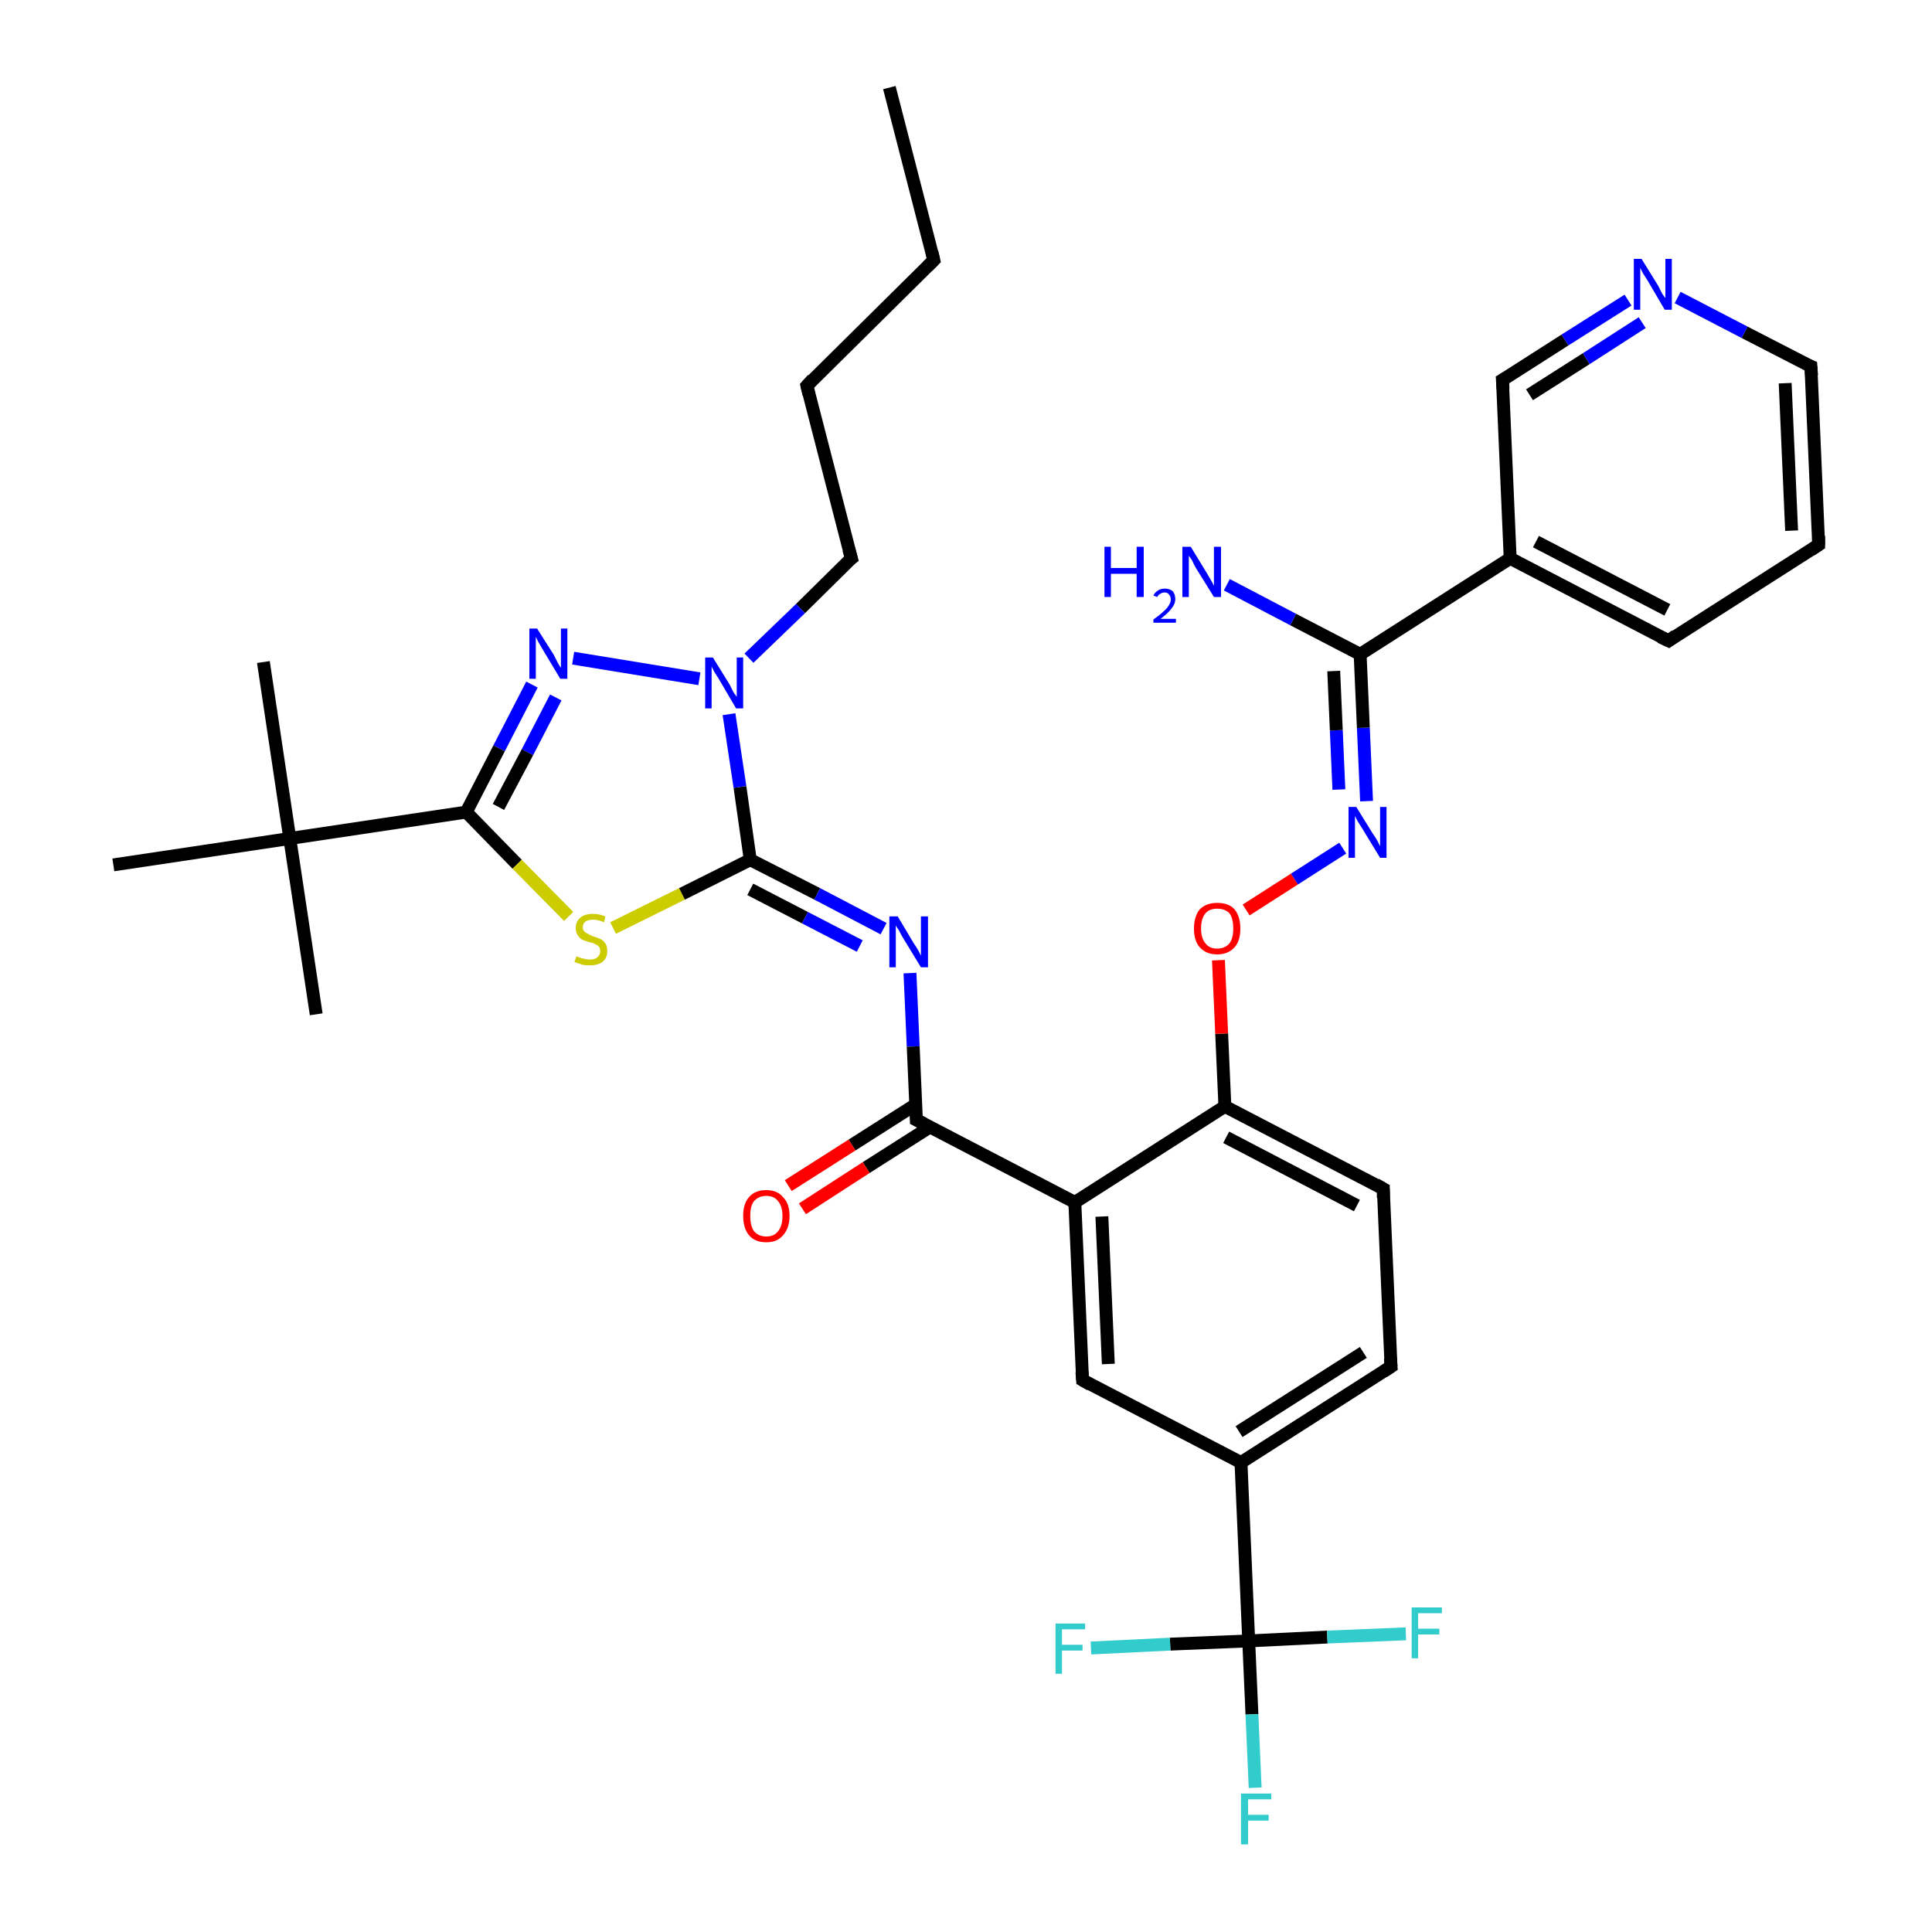 <?xml version='1.0' encoding='iso-8859-1'?>
<svg version='1.1' baseProfile='full'
              xmlns='http://www.w3.org/2000/svg'
                      xmlns:rdkit='http://www.rdkit.org/xml'
                      xmlns:xlink='http://www.w3.org/1999/xlink'
                  xml:space='preserve'
width='300px' height='300px' viewBox='0 0 300 300'>
<!-- END OF HEADER -->
<rect style='opacity:1.0;fill:#FFFFFF;stroke:none' width='300.0' height='300.0' x='0.0' y='0.0'> </rect>
<path class='bond-0 atom-0 atom-1' d='M 138.1,13.6 L 145.0,40.4' style='fill:none;fill-rule:evenodd;stroke:#000000;stroke-width:2.0px;stroke-linecap:butt;stroke-linejoin:miter;stroke-opacity:1' />
<path class='bond-1 atom-1 atom-2' d='M 145.0,40.4 L 125.3,59.9' style='fill:none;fill-rule:evenodd;stroke:#000000;stroke-width:2.0px;stroke-linecap:butt;stroke-linejoin:miter;stroke-opacity:1' />
<path class='bond-2 atom-2 atom-3' d='M 125.3,59.9 L 132.2,86.7' style='fill:none;fill-rule:evenodd;stroke:#000000;stroke-width:2.0px;stroke-linecap:butt;stroke-linejoin:miter;stroke-opacity:1' />
<path class='bond-3 atom-3 atom-4' d='M 132.2,86.7 L 124.3,94.5' style='fill:none;fill-rule:evenodd;stroke:#000000;stroke-width:2.0px;stroke-linecap:butt;stroke-linejoin:miter;stroke-opacity:1' />
<path class='bond-3 atom-3 atom-4' d='M 124.3,94.5 L 116.3,102.2' style='fill:none;fill-rule:evenodd;stroke:#0000FF;stroke-width:2.0px;stroke-linecap:butt;stroke-linejoin:miter;stroke-opacity:1' />
<path class='bond-4 atom-4 atom-5' d='M 108.6,105.4 L 89.0,102.2' style='fill:none;fill-rule:evenodd;stroke:#0000FF;stroke-width:2.0px;stroke-linecap:butt;stroke-linejoin:miter;stroke-opacity:1' />
<path class='bond-5 atom-5 atom-6' d='M 82.6,106.3 L 77.5,116.2' style='fill:none;fill-rule:evenodd;stroke:#0000FF;stroke-width:2.0px;stroke-linecap:butt;stroke-linejoin:miter;stroke-opacity:1' />
<path class='bond-5 atom-5 atom-6' d='M 77.5,116.2 L 72.4,126.1' style='fill:none;fill-rule:evenodd;stroke:#000000;stroke-width:2.0px;stroke-linecap:butt;stroke-linejoin:miter;stroke-opacity:1' />
<path class='bond-5 atom-5 atom-6' d='M 86.3,108.3 L 81.9,116.8' style='fill:none;fill-rule:evenodd;stroke:#0000FF;stroke-width:2.0px;stroke-linecap:butt;stroke-linejoin:miter;stroke-opacity:1' />
<path class='bond-5 atom-5 atom-6' d='M 81.9,116.8 L 77.4,125.3' style='fill:none;fill-rule:evenodd;stroke:#000000;stroke-width:2.0px;stroke-linecap:butt;stroke-linejoin:miter;stroke-opacity:1' />
<path class='bond-6 atom-6 atom-7' d='M 72.4,126.1 L 80.3,134.2' style='fill:none;fill-rule:evenodd;stroke:#000000;stroke-width:2.0px;stroke-linecap:butt;stroke-linejoin:miter;stroke-opacity:1' />
<path class='bond-6 atom-6 atom-7' d='M 80.3,134.2 L 88.3,142.3' style='fill:none;fill-rule:evenodd;stroke:#CCCC00;stroke-width:2.0px;stroke-linecap:butt;stroke-linejoin:miter;stroke-opacity:1' />
<path class='bond-7 atom-7 atom-8' d='M 95.2,144.1 L 105.9,138.8' style='fill:none;fill-rule:evenodd;stroke:#CCCC00;stroke-width:2.0px;stroke-linecap:butt;stroke-linejoin:miter;stroke-opacity:1' />
<path class='bond-7 atom-7 atom-8' d='M 105.9,138.8 L 116.5,133.5' style='fill:none;fill-rule:evenodd;stroke:#000000;stroke-width:2.0px;stroke-linecap:butt;stroke-linejoin:miter;stroke-opacity:1' />
<path class='bond-8 atom-8 atom-9' d='M 116.5,133.5 L 126.9,138.8' style='fill:none;fill-rule:evenodd;stroke:#000000;stroke-width:2.0px;stroke-linecap:butt;stroke-linejoin:miter;stroke-opacity:1' />
<path class='bond-8 atom-8 atom-9' d='M 126.9,138.8 L 137.2,144.2' style='fill:none;fill-rule:evenodd;stroke:#0000FF;stroke-width:2.0px;stroke-linecap:butt;stroke-linejoin:miter;stroke-opacity:1' />
<path class='bond-8 atom-8 atom-9' d='M 116.5,138.1 L 125.0,142.5' style='fill:none;fill-rule:evenodd;stroke:#000000;stroke-width:2.0px;stroke-linecap:butt;stroke-linejoin:miter;stroke-opacity:1' />
<path class='bond-8 atom-8 atom-9' d='M 125.0,142.5 L 133.5,146.9' style='fill:none;fill-rule:evenodd;stroke:#0000FF;stroke-width:2.0px;stroke-linecap:butt;stroke-linejoin:miter;stroke-opacity:1' />
<path class='bond-9 atom-9 atom-10' d='M 141.3,151.1 L 141.8,162.5' style='fill:none;fill-rule:evenodd;stroke:#0000FF;stroke-width:2.0px;stroke-linecap:butt;stroke-linejoin:miter;stroke-opacity:1' />
<path class='bond-9 atom-9 atom-10' d='M 141.8,162.5 L 142.3,173.9' style='fill:none;fill-rule:evenodd;stroke:#000000;stroke-width:2.0px;stroke-linecap:butt;stroke-linejoin:miter;stroke-opacity:1' />
<path class='bond-10 atom-10 atom-11' d='M 142.2,171.5 L 132.3,177.8' style='fill:none;fill-rule:evenodd;stroke:#000000;stroke-width:2.0px;stroke-linecap:butt;stroke-linejoin:miter;stroke-opacity:1' />
<path class='bond-10 atom-10 atom-11' d='M 132.3,177.8 L 122.4,184.1' style='fill:none;fill-rule:evenodd;stroke:#FF0000;stroke-width:2.0px;stroke-linecap:butt;stroke-linejoin:miter;stroke-opacity:1' />
<path class='bond-10 atom-10 atom-11' d='M 144.4,175.0 L 134.5,181.3' style='fill:none;fill-rule:evenodd;stroke:#000000;stroke-width:2.0px;stroke-linecap:butt;stroke-linejoin:miter;stroke-opacity:1' />
<path class='bond-10 atom-10 atom-11' d='M 134.5,181.3 L 124.6,187.7' style='fill:none;fill-rule:evenodd;stroke:#FF0000;stroke-width:2.0px;stroke-linecap:butt;stroke-linejoin:miter;stroke-opacity:1' />
<path class='bond-11 atom-10 atom-12' d='M 142.3,173.9 L 166.9,186.7' style='fill:none;fill-rule:evenodd;stroke:#000000;stroke-width:2.0px;stroke-linecap:butt;stroke-linejoin:miter;stroke-opacity:1' />
<path class='bond-12 atom-12 atom-13' d='M 166.9,186.7 L 168.1,214.3' style='fill:none;fill-rule:evenodd;stroke:#000000;stroke-width:2.0px;stroke-linecap:butt;stroke-linejoin:miter;stroke-opacity:1' />
<path class='bond-12 atom-12 atom-13' d='M 171.1,188.9 L 172.1,211.8' style='fill:none;fill-rule:evenodd;stroke:#000000;stroke-width:2.0px;stroke-linecap:butt;stroke-linejoin:miter;stroke-opacity:1' />
<path class='bond-13 atom-13 atom-14' d='M 168.1,214.3 L 192.7,227.1' style='fill:none;fill-rule:evenodd;stroke:#000000;stroke-width:2.0px;stroke-linecap:butt;stroke-linejoin:miter;stroke-opacity:1' />
<path class='bond-14 atom-14 atom-15' d='M 192.7,227.1 L 216.0,212.2' style='fill:none;fill-rule:evenodd;stroke:#000000;stroke-width:2.0px;stroke-linecap:butt;stroke-linejoin:miter;stroke-opacity:1' />
<path class='bond-14 atom-14 atom-15' d='M 192.4,222.3 L 211.7,210.0' style='fill:none;fill-rule:evenodd;stroke:#000000;stroke-width:2.0px;stroke-linecap:butt;stroke-linejoin:miter;stroke-opacity:1' />
<path class='bond-15 atom-15 atom-16' d='M 216.0,212.2 L 214.8,184.6' style='fill:none;fill-rule:evenodd;stroke:#000000;stroke-width:2.0px;stroke-linecap:butt;stroke-linejoin:miter;stroke-opacity:1' />
<path class='bond-16 atom-16 atom-17' d='M 214.8,184.6 L 190.2,171.8' style='fill:none;fill-rule:evenodd;stroke:#000000;stroke-width:2.0px;stroke-linecap:butt;stroke-linejoin:miter;stroke-opacity:1' />
<path class='bond-16 atom-16 atom-17' d='M 210.7,187.2 L 190.4,176.6' style='fill:none;fill-rule:evenodd;stroke:#000000;stroke-width:2.0px;stroke-linecap:butt;stroke-linejoin:miter;stroke-opacity:1' />
<path class='bond-17 atom-17 atom-18' d='M 190.2,171.8 L 189.7,160.5' style='fill:none;fill-rule:evenodd;stroke:#000000;stroke-width:2.0px;stroke-linecap:butt;stroke-linejoin:miter;stroke-opacity:1' />
<path class='bond-17 atom-17 atom-18' d='M 189.7,160.5 L 189.2,149.1' style='fill:none;fill-rule:evenodd;stroke:#FF0000;stroke-width:2.0px;stroke-linecap:butt;stroke-linejoin:miter;stroke-opacity:1' />
<path class='bond-18 atom-18 atom-19' d='M 193.5,141.3 L 201.0,136.5' style='fill:none;fill-rule:evenodd;stroke:#FF0000;stroke-width:2.0px;stroke-linecap:butt;stroke-linejoin:miter;stroke-opacity:1' />
<path class='bond-18 atom-18 atom-19' d='M 201.0,136.5 L 208.5,131.7' style='fill:none;fill-rule:evenodd;stroke:#0000FF;stroke-width:2.0px;stroke-linecap:butt;stroke-linejoin:miter;stroke-opacity:1' />
<path class='bond-19 atom-19 atom-20' d='M 212.2,124.4 L 211.7,113.0' style='fill:none;fill-rule:evenodd;stroke:#0000FF;stroke-width:2.0px;stroke-linecap:butt;stroke-linejoin:miter;stroke-opacity:1' />
<path class='bond-19 atom-19 atom-20' d='M 211.7,113.0 L 211.2,101.6' style='fill:none;fill-rule:evenodd;stroke:#000000;stroke-width:2.0px;stroke-linecap:butt;stroke-linejoin:miter;stroke-opacity:1' />
<path class='bond-19 atom-19 atom-20' d='M 207.9,122.6 L 207.5,113.4' style='fill:none;fill-rule:evenodd;stroke:#0000FF;stroke-width:2.0px;stroke-linecap:butt;stroke-linejoin:miter;stroke-opacity:1' />
<path class='bond-19 atom-19 atom-20' d='M 207.5,113.4 L 207.1,104.2' style='fill:none;fill-rule:evenodd;stroke:#000000;stroke-width:2.0px;stroke-linecap:butt;stroke-linejoin:miter;stroke-opacity:1' />
<path class='bond-20 atom-20 atom-21' d='M 211.2,101.6 L 200.8,96.2' style='fill:none;fill-rule:evenodd;stroke:#000000;stroke-width:2.0px;stroke-linecap:butt;stroke-linejoin:miter;stroke-opacity:1' />
<path class='bond-20 atom-20 atom-21' d='M 200.8,96.2 L 190.5,90.8' style='fill:none;fill-rule:evenodd;stroke:#0000FF;stroke-width:2.0px;stroke-linecap:butt;stroke-linejoin:miter;stroke-opacity:1' />
<path class='bond-21 atom-20 atom-22' d='M 211.2,101.6 L 234.5,86.7' style='fill:none;fill-rule:evenodd;stroke:#000000;stroke-width:2.0px;stroke-linecap:butt;stroke-linejoin:miter;stroke-opacity:1' />
<path class='bond-22 atom-22 atom-23' d='M 234.5,86.7 L 259.1,99.5' style='fill:none;fill-rule:evenodd;stroke:#000000;stroke-width:2.0px;stroke-linecap:butt;stroke-linejoin:miter;stroke-opacity:1' />
<path class='bond-22 atom-22 atom-23' d='M 238.5,84.1 L 258.9,94.7' style='fill:none;fill-rule:evenodd;stroke:#000000;stroke-width:2.0px;stroke-linecap:butt;stroke-linejoin:miter;stroke-opacity:1' />
<path class='bond-23 atom-23 atom-24' d='M 259.1,99.5 L 282.4,84.6' style='fill:none;fill-rule:evenodd;stroke:#000000;stroke-width:2.0px;stroke-linecap:butt;stroke-linejoin:miter;stroke-opacity:1' />
<path class='bond-24 atom-24 atom-25' d='M 282.4,84.6 L 281.2,56.9' style='fill:none;fill-rule:evenodd;stroke:#000000;stroke-width:2.0px;stroke-linecap:butt;stroke-linejoin:miter;stroke-opacity:1' />
<path class='bond-24 atom-24 atom-25' d='M 278.2,82.4 L 277.2,59.5' style='fill:none;fill-rule:evenodd;stroke:#000000;stroke-width:2.0px;stroke-linecap:butt;stroke-linejoin:miter;stroke-opacity:1' />
<path class='bond-25 atom-25 atom-26' d='M 281.2,56.9 L 270.9,51.6' style='fill:none;fill-rule:evenodd;stroke:#000000;stroke-width:2.0px;stroke-linecap:butt;stroke-linejoin:miter;stroke-opacity:1' />
<path class='bond-25 atom-25 atom-26' d='M 270.9,51.6 L 260.5,46.2' style='fill:none;fill-rule:evenodd;stroke:#0000FF;stroke-width:2.0px;stroke-linecap:butt;stroke-linejoin:miter;stroke-opacity:1' />
<path class='bond-26 atom-26 atom-27' d='M 252.8,46.6 L 243.0,52.8' style='fill:none;fill-rule:evenodd;stroke:#0000FF;stroke-width:2.0px;stroke-linecap:butt;stroke-linejoin:miter;stroke-opacity:1' />
<path class='bond-26 atom-26 atom-27' d='M 243.0,52.8 L 233.3,59.0' style='fill:none;fill-rule:evenodd;stroke:#000000;stroke-width:2.0px;stroke-linecap:butt;stroke-linejoin:miter;stroke-opacity:1' />
<path class='bond-26 atom-26 atom-27' d='M 255.0,50.1 L 246.3,55.7' style='fill:none;fill-rule:evenodd;stroke:#0000FF;stroke-width:2.0px;stroke-linecap:butt;stroke-linejoin:miter;stroke-opacity:1' />
<path class='bond-26 atom-26 atom-27' d='M 246.3,55.7 L 237.5,61.3' style='fill:none;fill-rule:evenodd;stroke:#000000;stroke-width:2.0px;stroke-linecap:butt;stroke-linejoin:miter;stroke-opacity:1' />
<path class='bond-27 atom-14 atom-28' d='M 192.7,227.1 L 193.9,254.8' style='fill:none;fill-rule:evenodd;stroke:#000000;stroke-width:2.0px;stroke-linecap:butt;stroke-linejoin:miter;stroke-opacity:1' />
<path class='bond-28 atom-28 atom-29' d='M 193.9,254.8 L 194.4,266.2' style='fill:none;fill-rule:evenodd;stroke:#000000;stroke-width:2.0px;stroke-linecap:butt;stroke-linejoin:miter;stroke-opacity:1' />
<path class='bond-28 atom-28 atom-29' d='M 194.4,266.2 L 194.9,277.6' style='fill:none;fill-rule:evenodd;stroke:#33CCCC;stroke-width:2.0px;stroke-linecap:butt;stroke-linejoin:miter;stroke-opacity:1' />
<path class='bond-29 atom-28 atom-30' d='M 193.9,254.8 L 181.7,255.3' style='fill:none;fill-rule:evenodd;stroke:#000000;stroke-width:2.0px;stroke-linecap:butt;stroke-linejoin:miter;stroke-opacity:1' />
<path class='bond-29 atom-28 atom-30' d='M 181.7,255.3 L 169.4,255.9' style='fill:none;fill-rule:evenodd;stroke:#33CCCC;stroke-width:2.0px;stroke-linecap:butt;stroke-linejoin:miter;stroke-opacity:1' />
<path class='bond-30 atom-28 atom-31' d='M 193.9,254.8 L 206.1,254.2' style='fill:none;fill-rule:evenodd;stroke:#000000;stroke-width:2.0px;stroke-linecap:butt;stroke-linejoin:miter;stroke-opacity:1' />
<path class='bond-30 atom-28 atom-31' d='M 206.1,254.2 L 218.3,253.7' style='fill:none;fill-rule:evenodd;stroke:#33CCCC;stroke-width:2.0px;stroke-linecap:butt;stroke-linejoin:miter;stroke-opacity:1' />
<path class='bond-31 atom-6 atom-32' d='M 72.4,126.1 L 45.0,130.2' style='fill:none;fill-rule:evenodd;stroke:#000000;stroke-width:2.0px;stroke-linecap:butt;stroke-linejoin:miter;stroke-opacity:1' />
<path class='bond-32 atom-32 atom-33' d='M 45.0,130.2 L 40.9,102.8' style='fill:none;fill-rule:evenodd;stroke:#000000;stroke-width:2.0px;stroke-linecap:butt;stroke-linejoin:miter;stroke-opacity:1' />
<path class='bond-33 atom-32 atom-34' d='M 45.0,130.2 L 49.1,157.5' style='fill:none;fill-rule:evenodd;stroke:#000000;stroke-width:2.0px;stroke-linecap:butt;stroke-linejoin:miter;stroke-opacity:1' />
<path class='bond-34 atom-32 atom-35' d='M 45.0,130.2 L 17.6,134.3' style='fill:none;fill-rule:evenodd;stroke:#000000;stroke-width:2.0px;stroke-linecap:butt;stroke-linejoin:miter;stroke-opacity:1' />
<path class='bond-35 atom-8 atom-4' d='M 116.5,133.5 L 114.9,122.2' style='fill:none;fill-rule:evenodd;stroke:#000000;stroke-width:2.0px;stroke-linecap:butt;stroke-linejoin:miter;stroke-opacity:1' />
<path class='bond-35 atom-8 atom-4' d='M 114.9,122.2 L 113.2,110.9' style='fill:none;fill-rule:evenodd;stroke:#0000FF;stroke-width:2.0px;stroke-linecap:butt;stroke-linejoin:miter;stroke-opacity:1' />
<path class='bond-36 atom-17 atom-12' d='M 190.2,171.8 L 166.9,186.7' style='fill:none;fill-rule:evenodd;stroke:#000000;stroke-width:2.0px;stroke-linecap:butt;stroke-linejoin:miter;stroke-opacity:1' />
<path class='bond-37 atom-27 atom-22' d='M 233.3,59.0 L 234.5,86.7' style='fill:none;fill-rule:evenodd;stroke:#000000;stroke-width:2.0px;stroke-linecap:butt;stroke-linejoin:miter;stroke-opacity:1' />
<path d='M 144.7,39.1 L 145.0,40.4 L 144.0,41.4' style='fill:none;stroke:#000000;stroke-width:2.0px;stroke-linecap:butt;stroke-linejoin:miter;stroke-opacity:1;' />
<path d='M 126.2,58.9 L 125.3,59.9 L 125.6,61.2' style='fill:none;stroke:#000000;stroke-width:2.0px;stroke-linecap:butt;stroke-linejoin:miter;stroke-opacity:1;' />
<path d='M 131.8,85.3 L 132.2,86.7 L 131.8,87.0' style='fill:none;stroke:#000000;stroke-width:2.0px;stroke-linecap:butt;stroke-linejoin:miter;stroke-opacity:1;' />
<path d='M 142.3,173.3 L 142.3,173.9 L 143.5,174.5' style='fill:none;stroke:#000000;stroke-width:2.0px;stroke-linecap:butt;stroke-linejoin:miter;stroke-opacity:1;' />
<path d='M 168.0,213.0 L 168.1,214.3 L 169.3,215.0' style='fill:none;stroke:#000000;stroke-width:2.0px;stroke-linecap:butt;stroke-linejoin:miter;stroke-opacity:1;' />
<path d='M 214.8,213.0 L 216.0,212.2 L 215.9,210.9' style='fill:none;stroke:#000000;stroke-width:2.0px;stroke-linecap:butt;stroke-linejoin:miter;stroke-opacity:1;' />
<path d='M 214.8,186.0 L 214.8,184.6 L 213.6,183.9' style='fill:none;stroke:#000000;stroke-width:2.0px;stroke-linecap:butt;stroke-linejoin:miter;stroke-opacity:1;' />
<path d='M 257.8,98.9 L 259.1,99.5 L 260.2,98.7' style='fill:none;stroke:#000000;stroke-width:2.0px;stroke-linecap:butt;stroke-linejoin:miter;stroke-opacity:1;' />
<path d='M 281.2,85.4 L 282.4,84.6 L 282.4,83.2' style='fill:none;stroke:#000000;stroke-width:2.0px;stroke-linecap:butt;stroke-linejoin:miter;stroke-opacity:1;' />
<path d='M 281.3,58.3 L 281.2,56.9 L 280.7,56.7' style='fill:none;stroke:#000000;stroke-width:2.0px;stroke-linecap:butt;stroke-linejoin:miter;stroke-opacity:1;' />
<path d='M 233.8,58.7 L 233.3,59.0 L 233.4,60.4' style='fill:none;stroke:#000000;stroke-width:2.0px;stroke-linecap:butt;stroke-linejoin:miter;stroke-opacity:1;' />
<path class='atom-4' d='M 110.7 102.1
L 113.3 106.3
Q 113.5 106.7, 113.9 107.5
Q 114.4 108.2, 114.4 108.2
L 114.4 102.1
L 115.4 102.1
L 115.4 110.0
L 114.3 110.0
L 111.6 105.4
Q 111.3 104.9, 110.9 104.3
Q 110.6 103.7, 110.5 103.5
L 110.5 110.0
L 109.5 110.0
L 109.5 102.1
L 110.7 102.1
' fill='#0000FF'/>
<path class='atom-5' d='M 83.4 97.6
L 86.0 101.7
Q 86.2 102.1, 86.6 102.9
Q 87.0 103.6, 87.1 103.7
L 87.1 97.6
L 88.1 97.6
L 88.1 105.4
L 87.0 105.4
L 84.3 100.9
Q 84.0 100.4, 83.6 99.7
Q 83.3 99.1, 83.2 98.9
L 83.2 105.4
L 82.2 105.4
L 82.2 97.6
L 83.4 97.6
' fill='#0000FF'/>
<path class='atom-7' d='M 89.5 148.5
Q 89.6 148.5, 90.0 148.7
Q 90.4 148.8, 90.8 148.9
Q 91.2 149.0, 91.6 149.0
Q 92.3 149.0, 92.7 148.7
Q 93.2 148.3, 93.2 147.7
Q 93.2 147.2, 93.0 147.0
Q 92.7 146.7, 92.4 146.6
Q 92.1 146.4, 91.5 146.3
Q 90.8 146.1, 90.4 145.9
Q 90.0 145.7, 89.7 145.2
Q 89.4 144.8, 89.4 144.1
Q 89.4 143.1, 90.1 142.5
Q 90.8 141.9, 92.1 141.9
Q 93.0 141.9, 94.0 142.3
L 93.8 143.2
Q 92.8 142.8, 92.1 142.8
Q 91.4 142.8, 90.9 143.1
Q 90.5 143.4, 90.5 144.0
Q 90.5 144.4, 90.7 144.6
Q 91.0 144.9, 91.3 145.0
Q 91.6 145.2, 92.1 145.4
Q 92.8 145.6, 93.2 145.8
Q 93.7 146.0, 94.0 146.5
Q 94.3 146.9, 94.3 147.7
Q 94.3 148.8, 93.5 149.4
Q 92.8 149.9, 91.6 149.9
Q 90.9 149.9, 90.4 149.8
Q 89.9 149.6, 89.2 149.4
L 89.5 148.5
' fill='#CCCC00'/>
<path class='atom-9' d='M 139.4 142.3
L 141.9 146.5
Q 142.2 146.9, 142.6 147.6
Q 143.0 148.4, 143.0 148.4
L 143.0 142.3
L 144.1 142.3
L 144.1 150.2
L 143.0 150.2
L 140.2 145.6
Q 139.9 145.1, 139.6 144.5
Q 139.2 143.9, 139.1 143.7
L 139.1 150.2
L 138.1 150.2
L 138.1 142.3
L 139.4 142.3
' fill='#0000FF'/>
<path class='atom-11' d='M 115.4 188.8
Q 115.4 186.9, 116.3 185.9
Q 117.2 184.8, 119.0 184.8
Q 120.7 184.8, 121.6 185.9
Q 122.6 186.9, 122.6 188.8
Q 122.6 190.7, 121.6 191.8
Q 120.7 192.9, 119.0 192.9
Q 117.2 192.9, 116.3 191.8
Q 115.4 190.7, 115.4 188.8
M 119.0 192.0
Q 120.2 192.0, 120.8 191.2
Q 121.5 190.4, 121.5 188.8
Q 121.5 187.3, 120.8 186.5
Q 120.2 185.7, 119.0 185.7
Q 117.8 185.7, 117.1 186.5
Q 116.5 187.2, 116.5 188.8
Q 116.5 190.4, 117.1 191.2
Q 117.8 192.0, 119.0 192.0
' fill='#FF0000'/>
<path class='atom-18' d='M 185.4 144.2
Q 185.4 142.3, 186.3 141.2
Q 187.3 140.2, 189.0 140.2
Q 190.8 140.2, 191.7 141.2
Q 192.6 142.3, 192.6 144.2
Q 192.6 146.1, 191.7 147.1
Q 190.7 148.2, 189.0 148.2
Q 187.3 148.2, 186.3 147.1
Q 185.4 146.1, 185.4 144.2
M 189.0 147.3
Q 190.2 147.3, 190.9 146.5
Q 191.5 145.7, 191.5 144.2
Q 191.5 142.6, 190.9 141.8
Q 190.2 141.1, 189.0 141.1
Q 187.8 141.1, 187.2 141.8
Q 186.5 142.6, 186.5 144.2
Q 186.5 145.7, 187.2 146.5
Q 187.8 147.3, 189.0 147.3
' fill='#FF0000'/>
<path class='atom-19' d='M 210.6 125.3
L 213.2 129.5
Q 213.5 129.9, 213.9 130.6
Q 214.3 131.4, 214.3 131.4
L 214.3 125.3
L 215.3 125.3
L 215.3 133.2
L 214.3 133.2
L 211.5 128.6
Q 211.2 128.1, 210.8 127.5
Q 210.5 126.9, 210.4 126.7
L 210.4 133.2
L 209.4 133.2
L 209.4 125.3
L 210.6 125.3
' fill='#0000FF'/>
<path class='atom-21' d='M 171.5 84.9
L 172.5 84.9
L 172.5 88.2
L 176.5 88.2
L 176.5 84.9
L 177.6 84.9
L 177.6 92.7
L 176.5 92.7
L 176.5 89.1
L 172.5 89.1
L 172.5 92.7
L 171.5 92.7
L 171.5 84.9
' fill='#0000FF'/>
<path class='atom-21' d='M 179.1 92.5
Q 179.3 92.0, 179.8 91.7
Q 180.2 91.4, 180.9 91.4
Q 181.6 91.4, 182.1 91.8
Q 182.5 92.3, 182.5 93.0
Q 182.5 93.8, 181.9 94.5
Q 181.4 95.2, 180.2 96.1
L 182.6 96.1
L 182.6 96.7
L 179.1 96.7
L 179.1 96.2
Q 180.1 95.5, 180.6 95.0
Q 181.2 94.5, 181.5 94.0
Q 181.8 93.5, 181.8 93.1
Q 181.8 92.6, 181.5 92.3
Q 181.3 92.0, 180.9 92.0
Q 180.4 92.0, 180.2 92.2
Q 179.9 92.3, 179.7 92.7
L 179.1 92.5
' fill='#0000FF'/>
<path class='atom-21' d='M 184.9 84.9
L 187.4 89.0
Q 187.7 89.5, 188.1 90.2
Q 188.5 90.9, 188.5 91.0
L 188.5 84.9
L 189.6 84.9
L 189.6 92.7
L 188.5 92.7
L 185.7 88.2
Q 185.4 87.7, 185.1 87.0
Q 184.7 86.4, 184.6 86.3
L 184.6 92.7
L 183.6 92.7
L 183.6 84.9
L 184.9 84.9
' fill='#0000FF'/>
<path class='atom-26' d='M 254.9 40.2
L 257.5 44.4
Q 257.7 44.8, 258.1 45.6
Q 258.6 46.3, 258.6 46.3
L 258.6 40.2
L 259.6 40.2
L 259.6 48.1
L 258.5 48.1
L 255.8 43.5
Q 255.5 43.0, 255.1 42.4
Q 254.8 41.8, 254.7 41.6
L 254.7 48.1
L 253.7 48.1
L 253.7 40.2
L 254.9 40.2
' fill='#0000FF'/>
<path class='atom-29' d='M 192.7 278.5
L 197.4 278.5
L 197.4 279.4
L 193.8 279.4
L 193.8 281.8
L 197.0 281.8
L 197.0 282.7
L 193.8 282.7
L 193.8 286.4
L 192.7 286.4
L 192.7 278.5
' fill='#33CCCC'/>
<path class='atom-30' d='M 163.9 252.1
L 168.5 252.1
L 168.5 253.0
L 164.9 253.0
L 164.9 255.4
L 168.1 255.4
L 168.1 256.3
L 164.9 256.3
L 164.9 259.9
L 163.9 259.9
L 163.9 252.1
' fill='#33CCCC'/>
<path class='atom-31' d='M 219.2 249.6
L 223.9 249.6
L 223.9 250.5
L 220.2 250.5
L 220.2 252.9
L 223.5 252.9
L 223.5 253.8
L 220.2 253.8
L 220.2 257.5
L 219.2 257.5
L 219.2 249.6
' fill='#33CCCC'/>
</svg>

